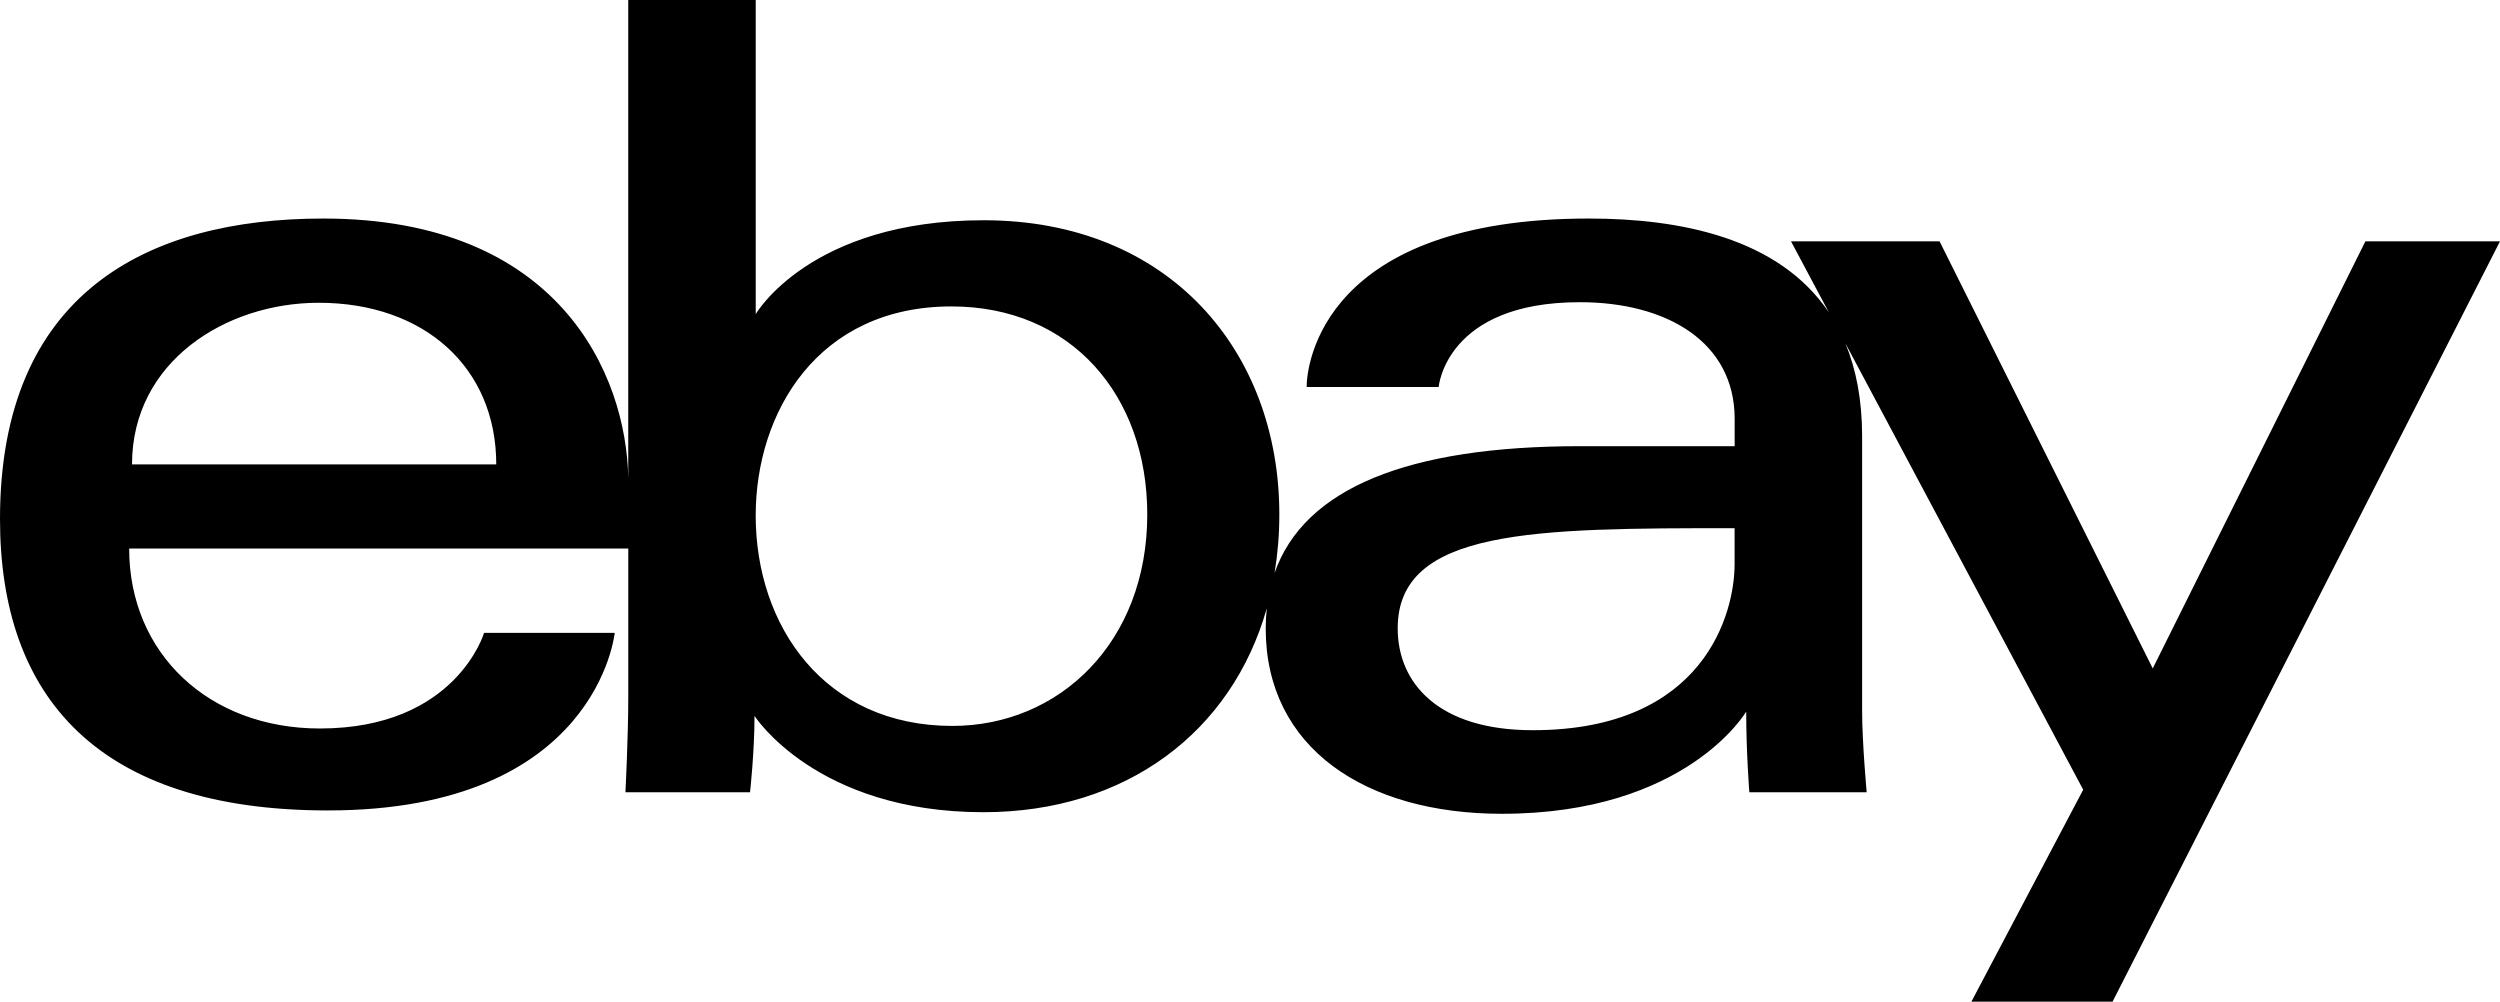 <?xml version="1.0" encoding="UTF-8" standalone="no"?>
<!-- Uploaded to: SVG Repo, www.svgrepo.com, Generator: SVG Repo Mixer Tools -->

<svg
   fill="#000000"
   version="1.1"
   id="Capa_1"
   width="800"
   height="320.542"
   viewBox="0 0 96.312 38.59"
   xml:space="preserve"
   sodipodi:docname="ebay.svg"
   inkscape:version="1.4 (e7c3feb1, 2024-10-09)"
   xmlns:inkscape="http://www.inkscape.org/namespaces/inkscape"
   xmlns:sodipodi="http://sodipodi.sourceforge.net/DTD/sodipodi-0.dtd"
   xmlns="http://www.w3.org/2000/svg"
   xmlns:svg="http://www.w3.org/2000/svg"><defs
   id="defs1" /><sodipodi:namedview
   id="namedview1"
   pagecolor="#ffffff"
   bordercolor="#000000"
   borderopacity="0.25"
   inkscape:showpageshadow="2"
   inkscape:pageopacity="0.0"
   inkscape:pagecheckerboard="0"
   inkscape:deskcolor="#d1d1d1"
   inkscape:zoom="1.1275"
   inkscape:cx="399.55654"
   inkscape:cy="160.53215"
   inkscape:window-width="1904"
   inkscape:window-height="969"
   inkscape:window-x="1736"
   inkscape:window-y="33"
   inkscape:window-maximized="0"
   inkscape:current-layer="Capa_1" />
<g
   id="g1"
   transform="translate(0,-28.861)">
	<path
   d="M 91.127,38.158 82.934,54.612 74.721,38.158 h -5.723 l 1.463,2.745 c -1.936,-2.889 -5.756,-3.623 -9.249,-3.623 -10.22,0 -10.874,5.596 -10.874,6.49 h 5.086 c 0,0 0.268,-3.267 5.438,-3.267 3.36,0 5.965,1.538 5.965,4.494 v 1.053 h -5.965 c -6.609,0 -10.617,1.616 -11.76,4.886 0.119,-0.724 0.184,-1.474 0.184,-2.255 0,-6.282 -4.236,-11.335 -11.391,-11.335 -6.699,0 -8.781,3.617 -8.781,3.617 V 28.861 H 24.203 V 47.28 c -0.072,-4.005 -2.669,-10 -11.749,-10 C 5.661,37.28 0,40.162 0,48.857 c 0,6.889 3.807,11.226 12.63,11.226 10.385,0 11.051,-6.841 11.051,-6.841 h -5.032 c 0,0 -1.079,3.684 -6.326,3.684 -4.273,0 -7.347,-2.887 -7.347,-6.933 h 19.228 v 5.724 c 0,1.524 -0.109,3.666 -0.109,3.666 h 4.8 c 0,0 0.172,-1.537 0.172,-2.942 0,0 2.371,3.71 8.819,3.71 5.499,0 9.568,-3.094 10.917,-7.855 -0.026,0.25 -0.042,0.508 -0.042,0.773 0,4.626 3.867,7.143 9.095,7.143 7.123,0 9.416,-3.937 9.416,-3.937 0,1.565 0.121,3.108 0.121,3.108 h 4.521 c 0,0 -0.176,-1.912 -0.176,-3.137 V 45.673 c 0,-1.414 -0.235,-2.597 -0.647,-3.59 l 9.164,17.202 -4.308,8.166 h 5.438 L 96.312,38.158 Z M 5.086,46.753 c 0,-3.966 3.62,-6.228 7.191,-6.228 4.068,0 6.841,2.492 6.841,6.228 z m 31.602,10.074 c -4.921,0 -7.575,-3.842 -7.575,-8.103 0,-3.968 2.382,-8.058 7.542,-8.058 4.611,0 7.543,3.422 7.543,8.015 0,4.925 -3.387,8.146 -7.51,8.146 z m 30.136,-6.216 c 0,1.83 -1.129,6.381 -7.776,6.381 -3.642,0 -5.202,-1.816 -5.202,-3.925 0,-3.835 5.258,-3.858 12.979,-3.858 v 1.402 z"
   id="path1" />
</g>
</svg>
